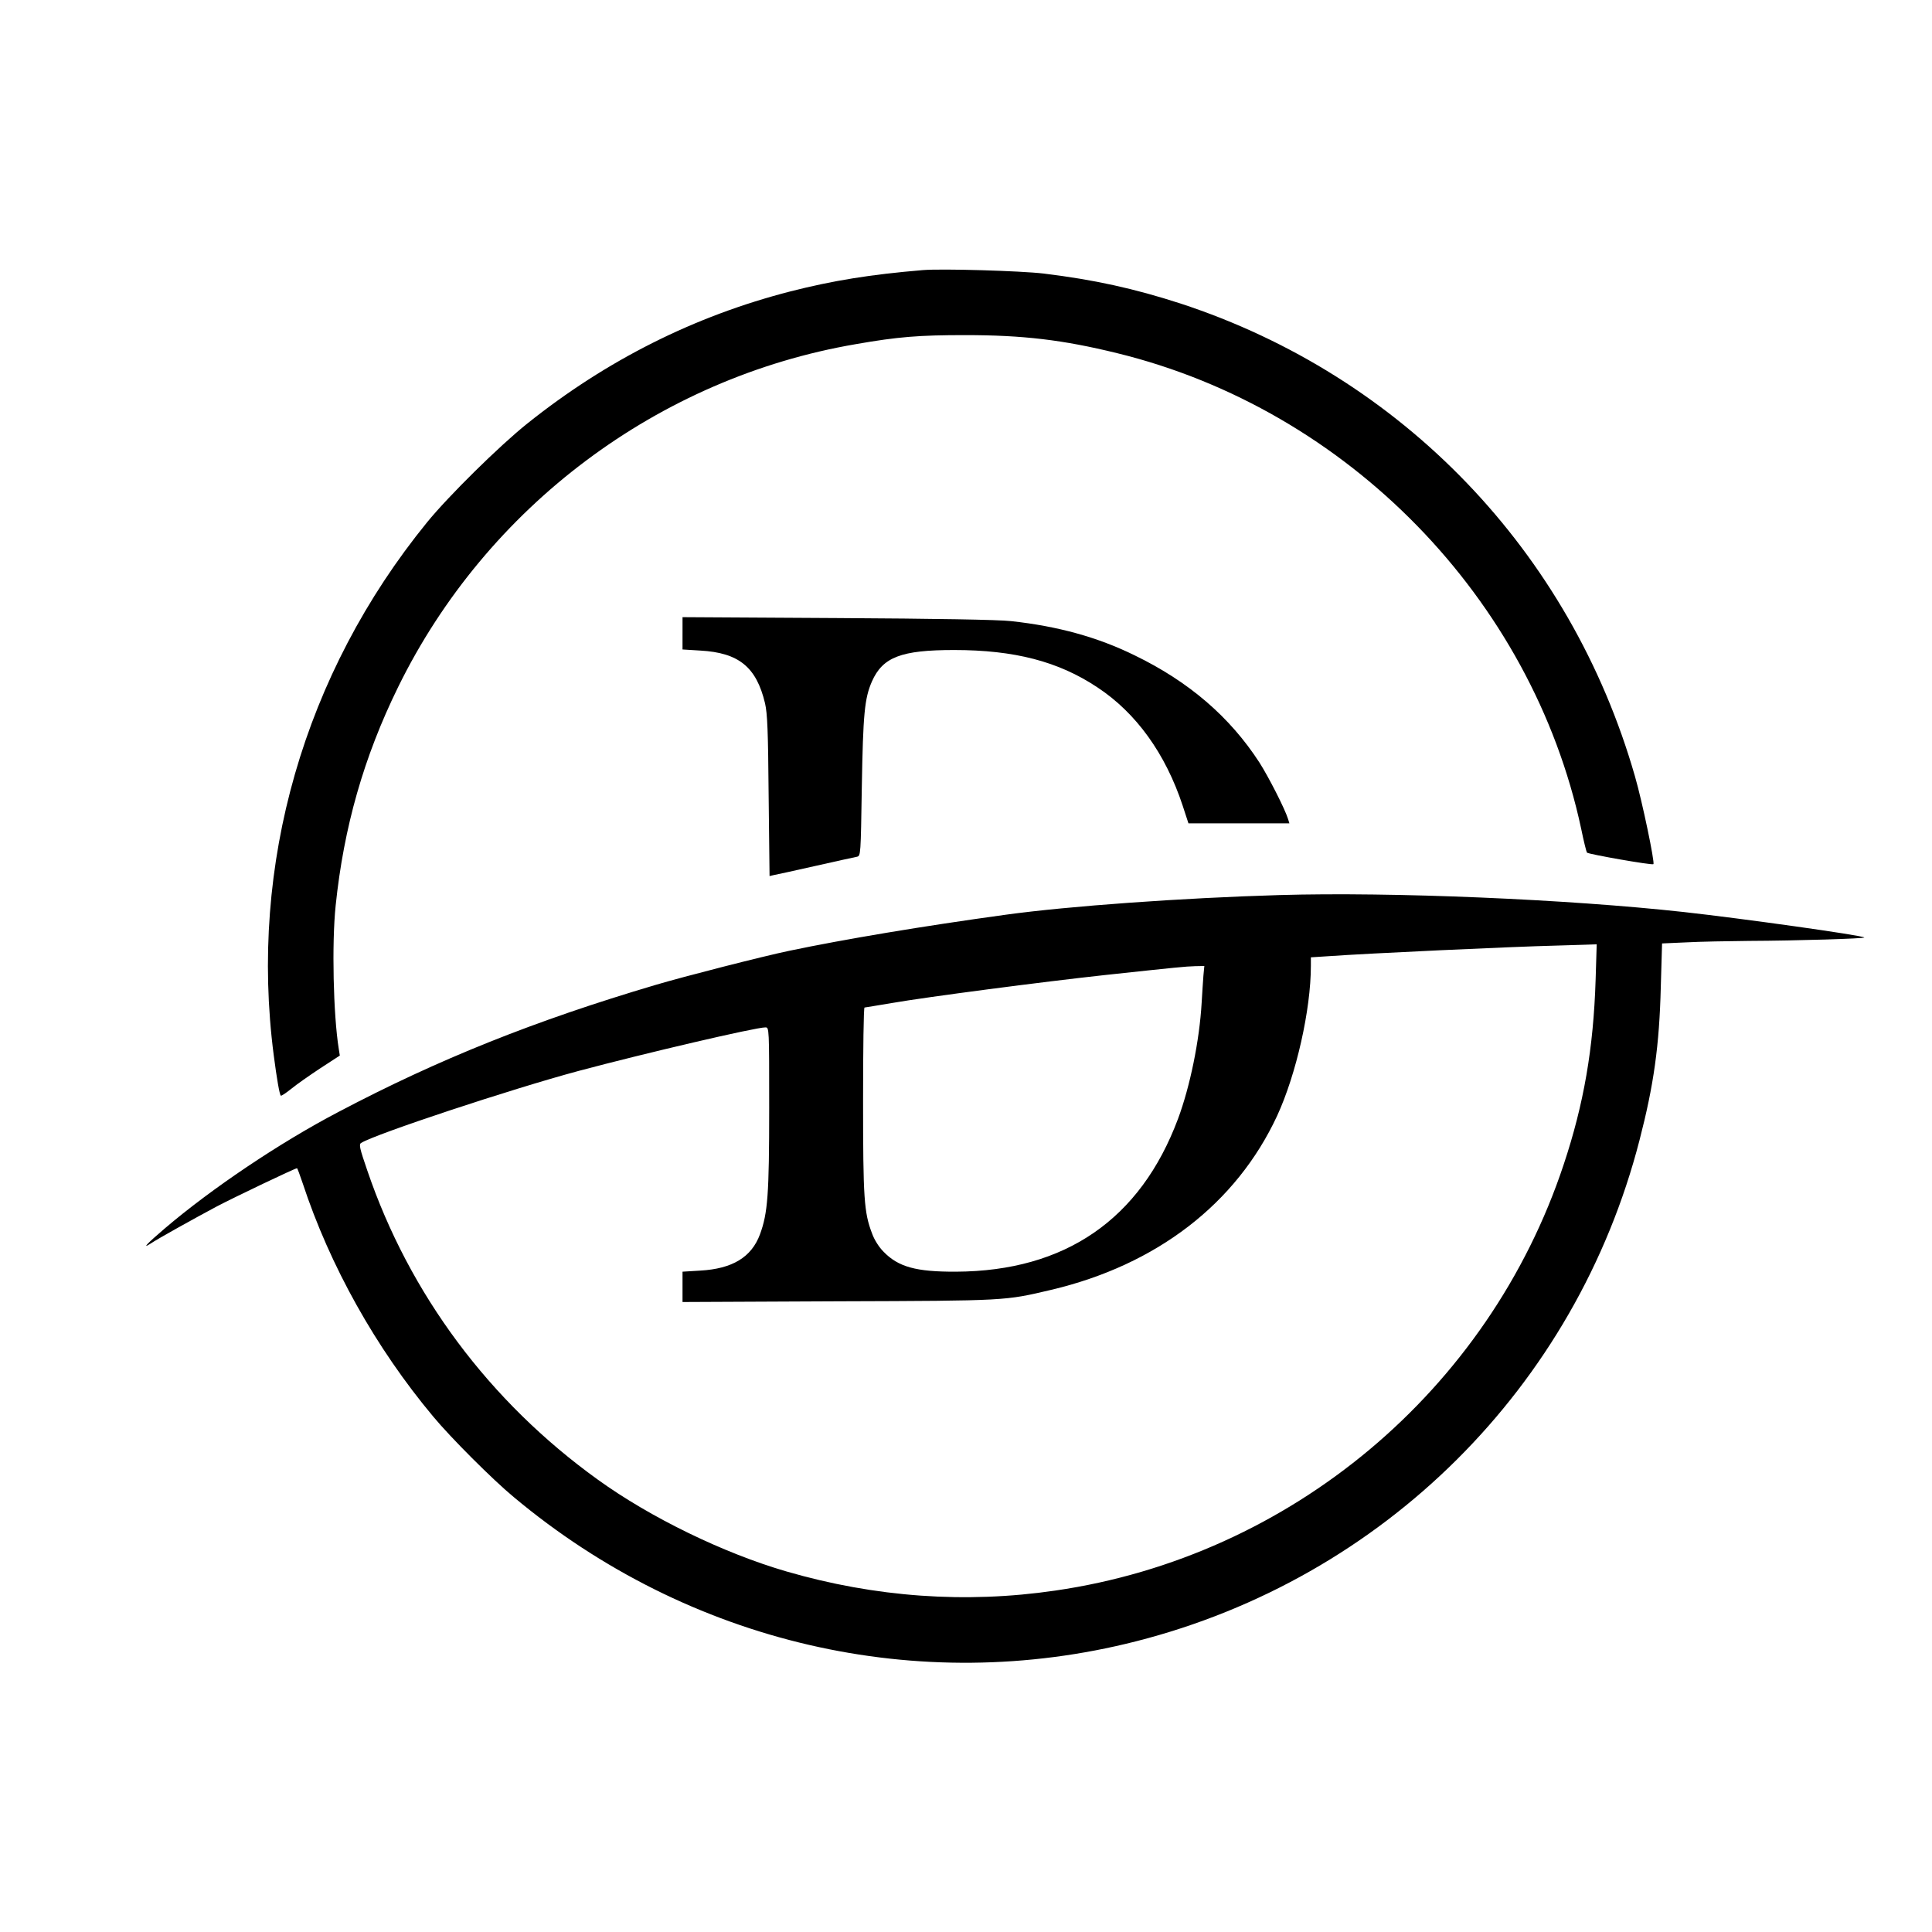 <?xml version="1.0" standalone="no"?>
<!DOCTYPE svg PUBLIC "-//W3C//DTD SVG 20010904//EN"
 "http://www.w3.org/TR/2001/REC-SVG-20010904/DTD/svg10.dtd">
<svg version="1.0" xmlns="http://www.w3.org/2000/svg"
 width="1070pt" height="1070pt" viewBox="0 0 1070 1070"
 preserveAspectRatio="xMidYMid meet">
<g transform="translate(0,1070) scale(0.1,-0.1)"
fill="#000000" stroke="none">
<path d="M5110 9204 c-288 -24 -498 -58 -733 -118 -533 -137 -1018 -381 -1457
-732 -154 -123 -437 -402 -555 -547 -682 -838 -986 -1896 -849 -2951 17 -131
32 -217 39 -224 3 -3 28 14 57 37 29 24 102 75 161 114 l109 71 -6 38 c-30
188 -39 582 -17 793 45 434 156 823 346 1210 490 999 1441 1712 2535 1899 234
41 351 50 605 50 320 0 541 -26 842 -100 1276 -312 2297 -1358 2570 -2634 14
-69 29 -128 32 -132 8 -9 361 -71 368 -64 9 8 -62 348 -102 486 -357 1246
-1290 2217 -2517 2619 -256 83 -479 132 -758 166 -127 15 -566 28 -670 19z"/>
<path d="M3780 7193 l0 -90 98 -6 c214 -12 311 -91 359 -292 13 -58 17 -148
20 -514 l5 -443 21 5 c12 2 117 25 232 51 116 26 219 49 231 51 21 5 21 9 27
387 7 404 15 490 56 584 60 135 162 174 455 174 334 0 578 -63 794 -207 214
-141 377 -367 472 -655 l32 -98 279 0 280 0 -7 23 c-17 56 -108 234 -159 314
-164 253 -391 448 -690 593 -205 101 -427 162 -685 190 -66 8 -421 14 -962 17
l-858 5 0 -89z"/>
<path d="M7090 5743 c-544 -16 -1171 -61 -1520 -109 -459 -63 -895 -136 -1200
-200 -144 -30 -586 -143 -740 -189 -669 -198 -1203 -412 -1755 -703 -325 -170
-704 -425 -963 -646 -97 -83 -128 -115 -79 -84 38 26 247 142 367 206 97 51
434 212 445 212 2 0 16 -37 31 -82 151 -459 406 -914 723 -1293 96 -116 330
-350 446 -446 969 -811 2242 -1106 3447 -799 1371 349 2436 1409 2788 2775 79
305 110 524 118 850 l7 240 135 6 c74 4 230 7 345 8 268 1 647 13 640 19 -11
12 -675 105 -1000 141 -644 71 -1617 112 -2235 94z m1747 -470 c-12 -378 -65
-687 -177 -1023 -415 -1251 -1512 -2170 -2815 -2359 -497 -73 -998 -37 -1490
106 -347 101 -753 298 -1045 509 -599 431 -1043 1027 -1276 1712 -42 122 -47
144 -34 152 78 49 829 298 1205 399 367 98 979 241 1034 241 21 0 21 -2 21
-447 0 -480 -8 -582 -51 -699 -47 -127 -153 -191 -331 -201 l-98 -6 0 -84 0
-84 863 4 c936 3 922 3 1177 63 586 138 1027 478 1253 964 106 230 187 588
187 831 l0 47 93 6 c223 16 1020 53 1267 59 58 2 132 4 164 5 l59 2 -6 -197z
m-2172 25 c-2 -29 -7 -98 -10 -153 -12 -208 -64 -462 -131 -642 -208 -556
-624 -843 -1229 -846 -221 -1 -320 26 -402 111 -25 25 -51 66 -63 100 -45 117
-50 194 -50 740 0 281 3 512 8 512 4 0 72 12 152 25 189 33 831 117 1180 155
410 44 440 47 498 49 l52 1 -5 -52z"/>
</g>
</svg>
